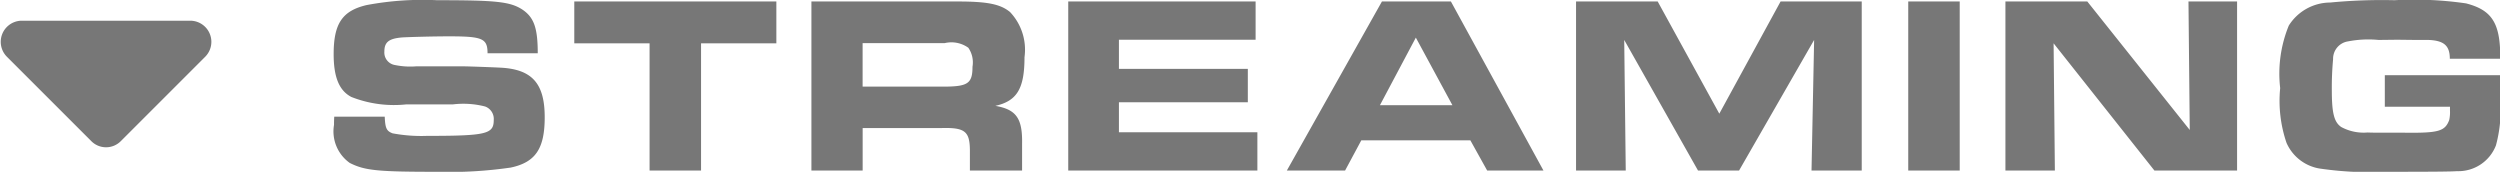 <svg xmlns="http://www.w3.org/2000/svg" width="118.312" height="8.13" viewBox="0 0 118.312 8.13">
  <defs>
    <style>
      .cls-1 {
        fill: #777;
        fill-rule: evenodd;
      }
    </style>
  </defs>
  <path id="deco__streaming" class="cls-1" d="M215.945,2292.08h-3.084v-1.49h5.459v1.1a6.447,6.447,0,0,1-.2,2.22,1.907,1.907,0,0,1-1.847,1.22c-0.252.02-.984,0.03-3.348,0.03a16.261,16.261,0,0,1-3.048-.14,2.078,2.078,0,0,1-1.668-1.23,6.139,6.139,0,0,1-.3-2.59,6,6,0,0,1,.408-2.96,2.328,2.328,0,0,1,1.956-1.09,25.458,25.458,0,0,1,3.048-.11,17.033,17.033,0,0,1,3.384.15c1.235,0.32,1.631.94,1.619,2.62h-2.387c0-.62-0.276-0.86-1.008-0.89h-0.612l-0.864-.01-0.888.01a5.045,5.045,0,0,0-1.452.07,0.83,0.83,0,0,0-.7.84,14.631,14.631,0,0,0-.06,1.47c0,1.08.108,1.51,0.444,1.74a2.228,2.228,0,0,0,1.248.26c0.264,0.01.264,0.01,1.764,0.01,1.6,0.02,1.9-.07,2.1-0.6a1.692,1.692,0,0,0,.036-0.44v-0.19Zm-18.759-3,0.06,6.02h-2.34v-8h3.875l4.848,6.08-0.06-6.08h2.3v8h-3.912Zm-6.879-1.98h2.436v8h-2.436v-8Zm-4.454,1.82-3.552,6.18h-1.943l-3.492-6.18,0.072,6.18h-2.352v-8h3.864l2.916,5.31,2.9-5.31h3.84v8h-2.376Zm-16.269,4.75h-5.16l-0.768,1.43H160.9l4.5-8h3.264l4.38,8h-2.664Zm-2.58-4.86-1.7,3.2h3.432Zm-16.45-1.71h8.867v1.81h-6.468v1.38h6.1v1.58h-6.1v1.42h6.552v1.81h-8.951v-8Zm-2.184,6.74v1.26H145.9v-0.99c-0.012-.87-0.252-1.05-1.344-1.02h-3.731v2.01H138.4v-8h6.9c1.416,0,2.04.12,2.5,0.5a2.593,2.593,0,0,1,.684,2.14c0,1.49-.36,2.07-1.38,2.3C148.094,2292.21,148.394,2292.63,148.37,2293.84Zm-2.544-4.55a1.376,1.376,0,0,0-1.116-.22h-3.887v2.06h3.8c1.176,0,1.4-.14,1.4-0.94A1.224,1.224,0,0,0,145.826,2289.29Zm-12.649,5.81h-2.436v-6.02h-3.563v-1.98h9.563v1.98h-3.564v6.02Zm-13.491-4.93h2.268c0.216,0,1.3.04,1.7,0.06,1.524,0.07,2.124.74,2.124,2.35,0,1.48-.432,2.13-1.608,2.38a20.213,20.213,0,0,1-3.527.2c-2.772,0-3.384-.06-4.092-0.42a1.83,1.83,0,0,1-.744-1.8c0-.07,0-0.23.012-0.39h2.388c0.024,0.55.084,0.68,0.372,0.79a7.367,7.367,0,0,0,1.632.12c2.819,0,3.155-.09,3.155-0.75a0.624,0.624,0,0,0-.408-0.64,4.137,4.137,0,0,0-1.523-.1H119.23a5.506,5.506,0,0,1-2.6-.35c-0.576-.3-0.84-0.93-0.84-2.03,0-1.44.408-2.05,1.56-2.32a14.325,14.325,0,0,1,3.336-.23c2.807,0,3.455.07,4.031,0.44,0.552,0.37.732,0.87,0.732,2.07h-2.376c0-.7-0.24-0.8-1.811-0.8-0.78,0-1.824.03-2.208,0.05-0.648.05-.864,0.22-0.864,0.67a0.6,0.6,0,0,0,.516.64A3.566,3.566,0,0,0,119.686,2290.17Zm-13.96,3.53a0.983,0.983,0,0,1-1.414,0l-3.991-3.99a1,1,0,0,1,.707-1.7h7.982a1,1,0,0,1,.707,1.7Z" transform="translate(-100 -2287.03)"/>
</svg>
